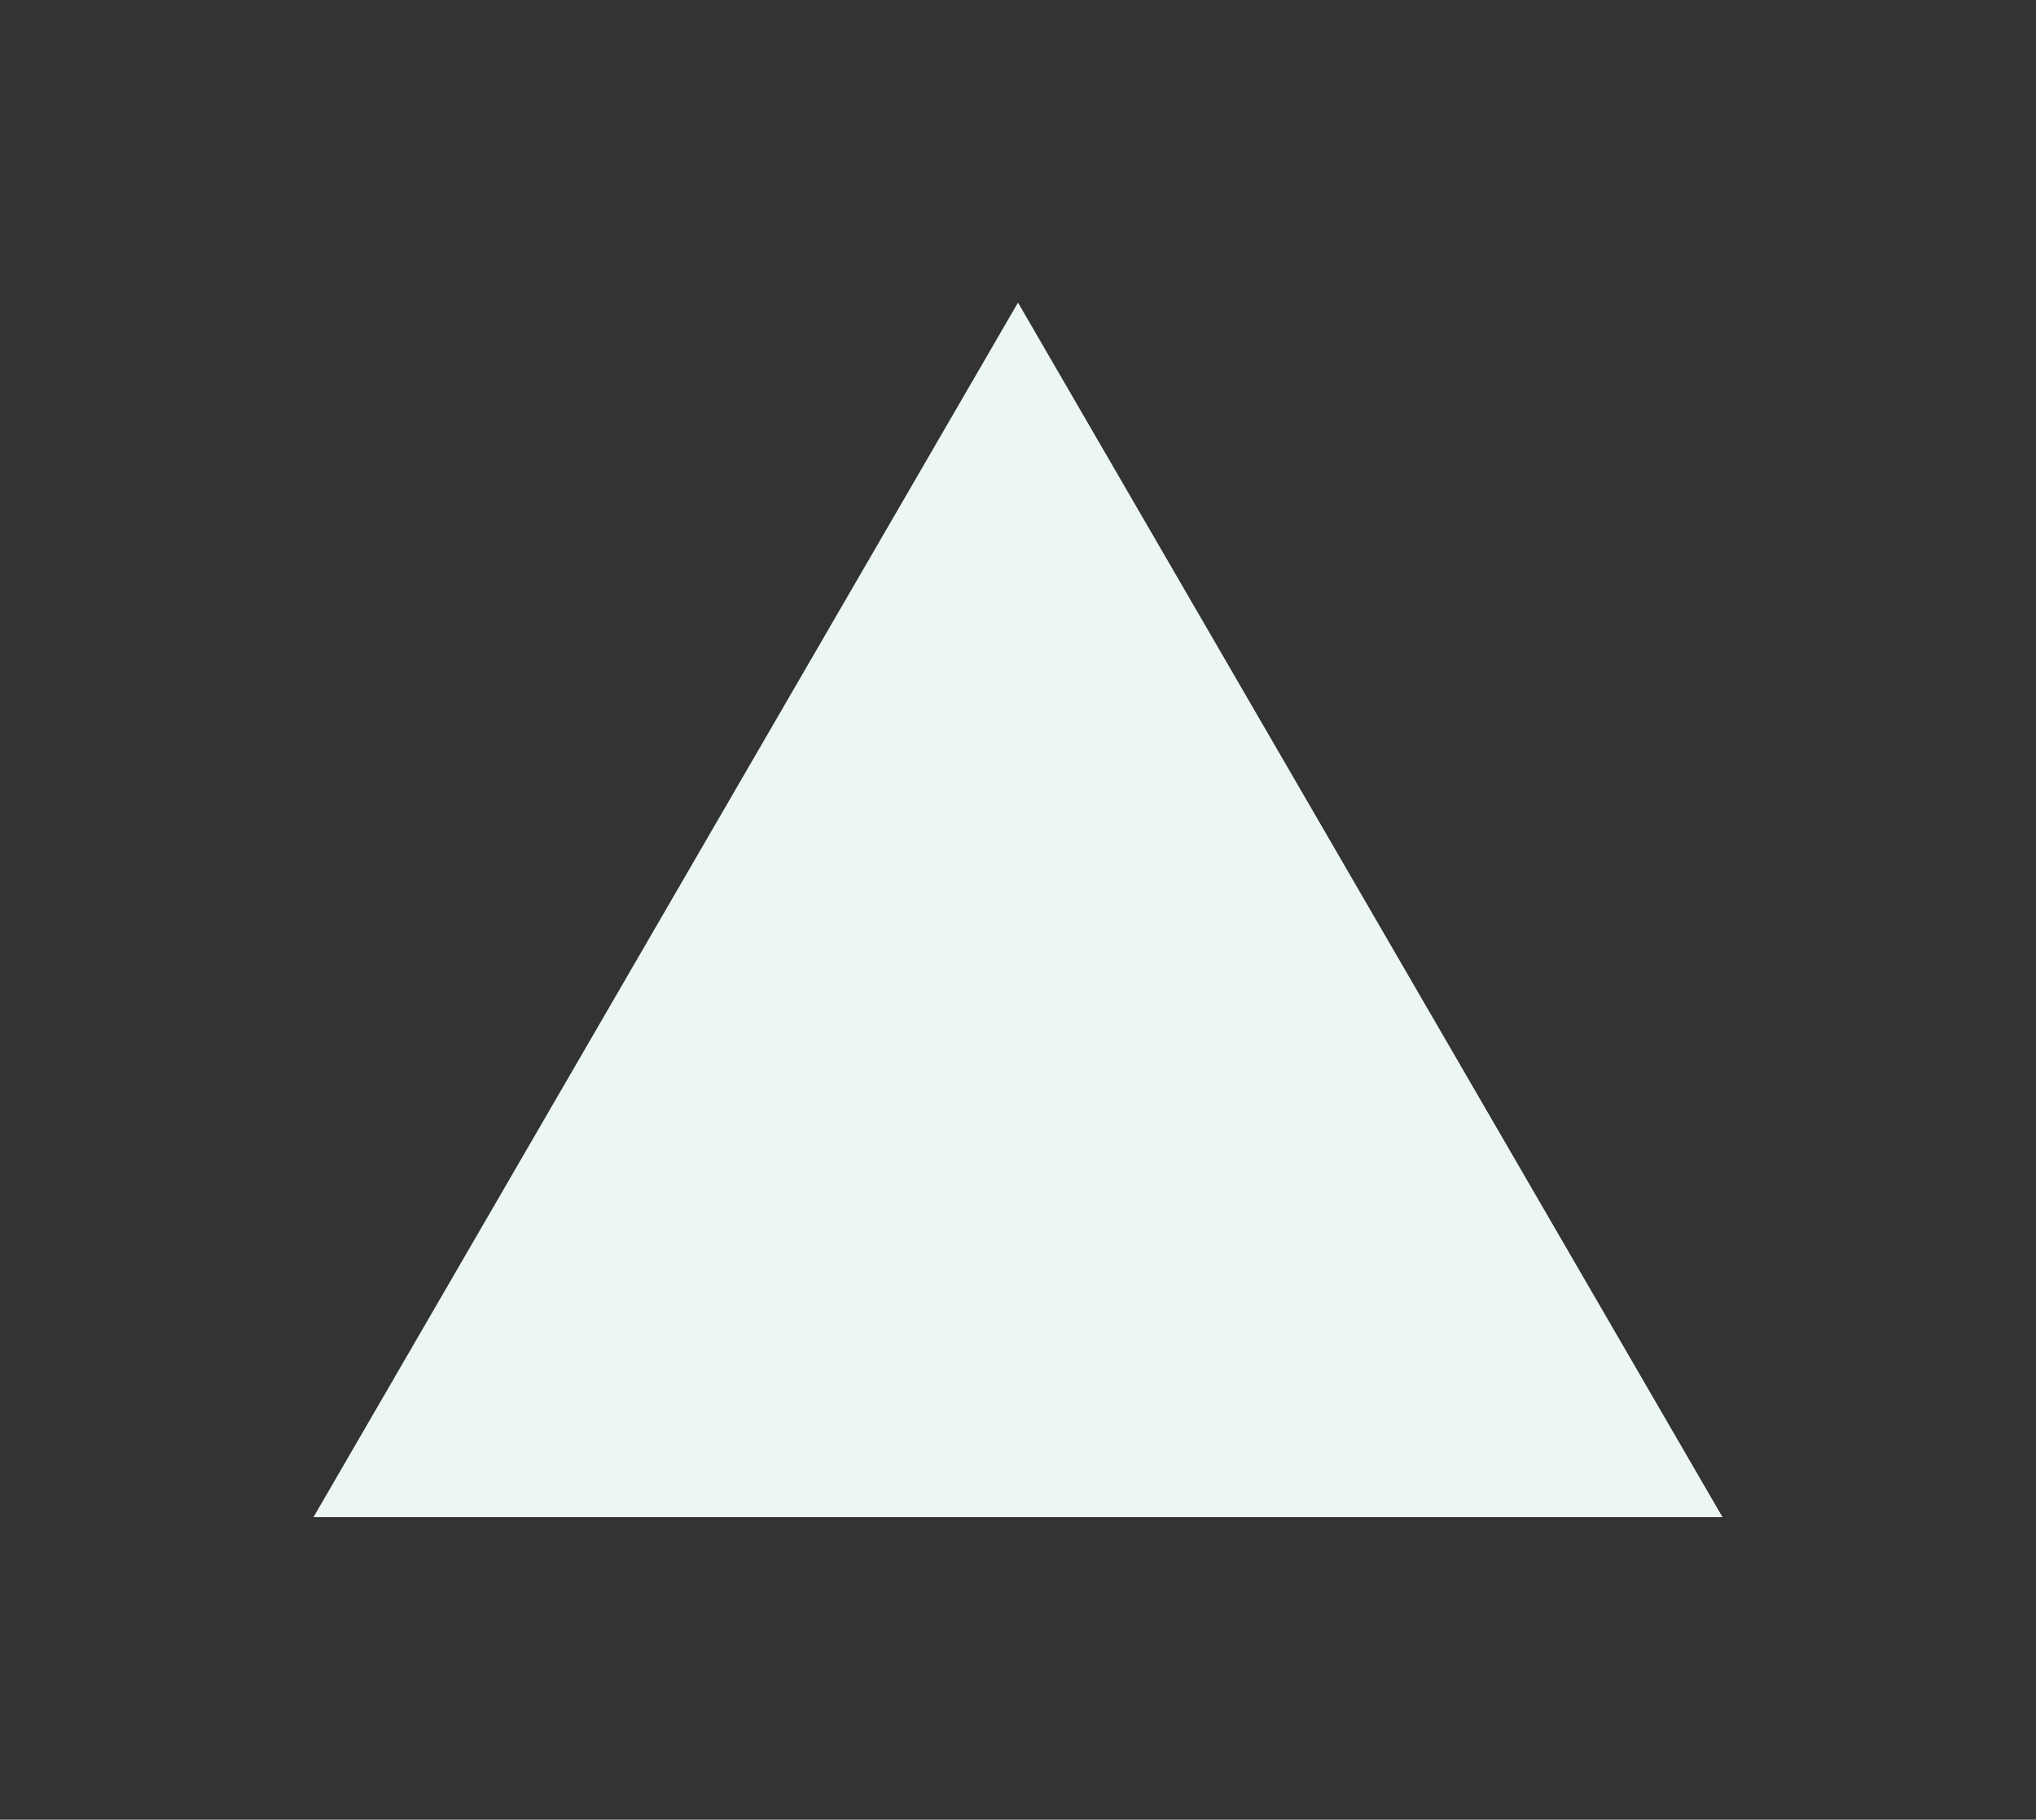 <?xml version="1.0" encoding="UTF-8"?>
<svg id="Ebene_1" xmlns="http://www.w3.org/2000/svg" version="1.1" viewBox="0 0 314 280.67">
  <rect x="0" y="0" width="314" height="280.67" fill="#333333" stroke="none"/>
  <!-- Generator: Adobe Illustrator 29.4.0, SVG Export Plug-In . SVG Version: 2.1.0 Build 152)  -->
  <defs>
    <style>
      .st0 {
        fill: #ebf6f5;
      }
    </style>
  </defs>
  <path id="Polygon_1" class="st0" d="M157,46.67l108.65,187.33H48.35L157,46.67Z"/>
</svg>